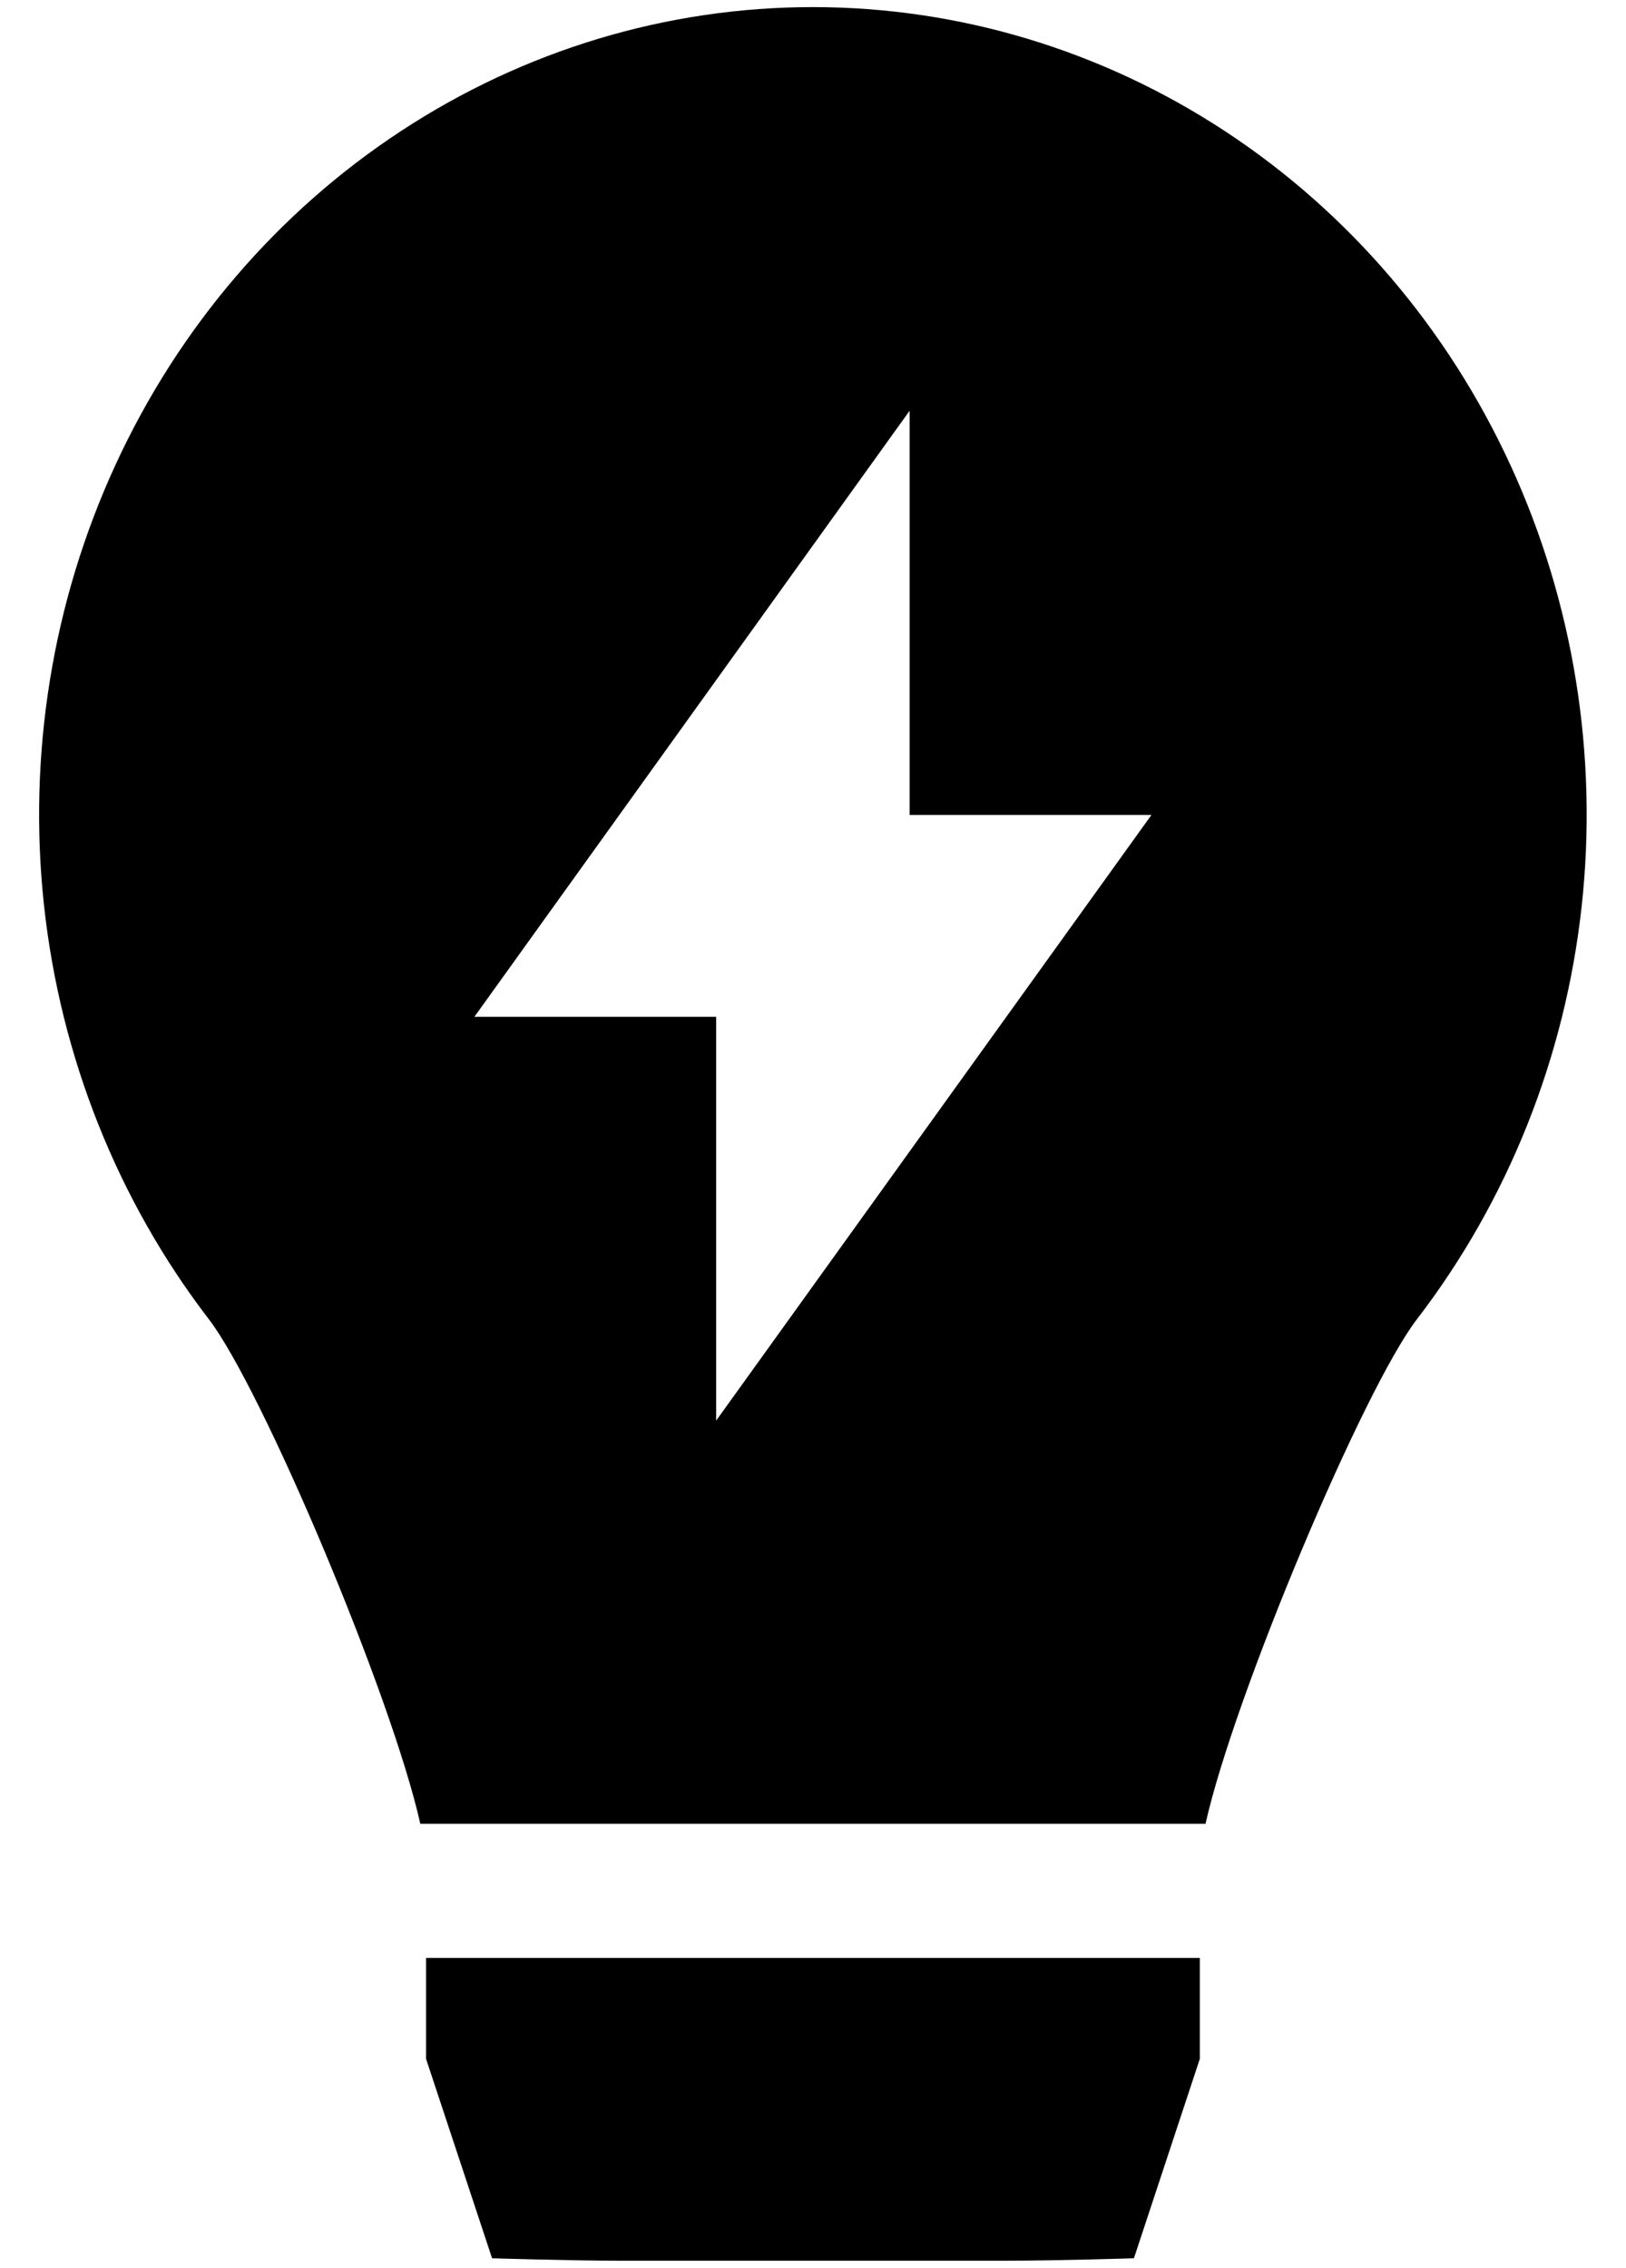 <svg width="38" height="53" viewBox="0 0 38 53" fill="none" xmlns="http://www.w3.org/2000/svg">
<path d="M9.823 42.622C9.151 39.619 6.123 32.446 4.879 30.828C2.75 28.052 1.416 24.706 1.03 21.173C0.645 17.641 1.223 14.067 2.699 10.863C4.174 7.658 6.487 4.954 9.372 3.062C12.256 1.169 15.593 0.165 19 0.166C22.407 0.167 25.745 1.171 28.628 3.065C31.512 4.958 33.824 7.663 35.299 10.868C36.773 14.073 37.351 17.647 36.964 21.179C36.577 24.712 35.242 28.058 33.112 30.833C31.869 32.449 28.844 39.622 28.173 42.622H9.823ZM21.258 19.046V9.599L11.086 23.763H16.737V33.199L26.909 19.046H21.258Z" fill="black"/>
<path d="M28.04 48.115V45.756H9.957V48.115L11.5 52.775C11.5 52.775 13.279 52.832 14.478 52.832H23.52C24.718 52.832 26.5 52.775 26.5 52.775L28.04 48.115Z" fill="black"/>
</svg>
